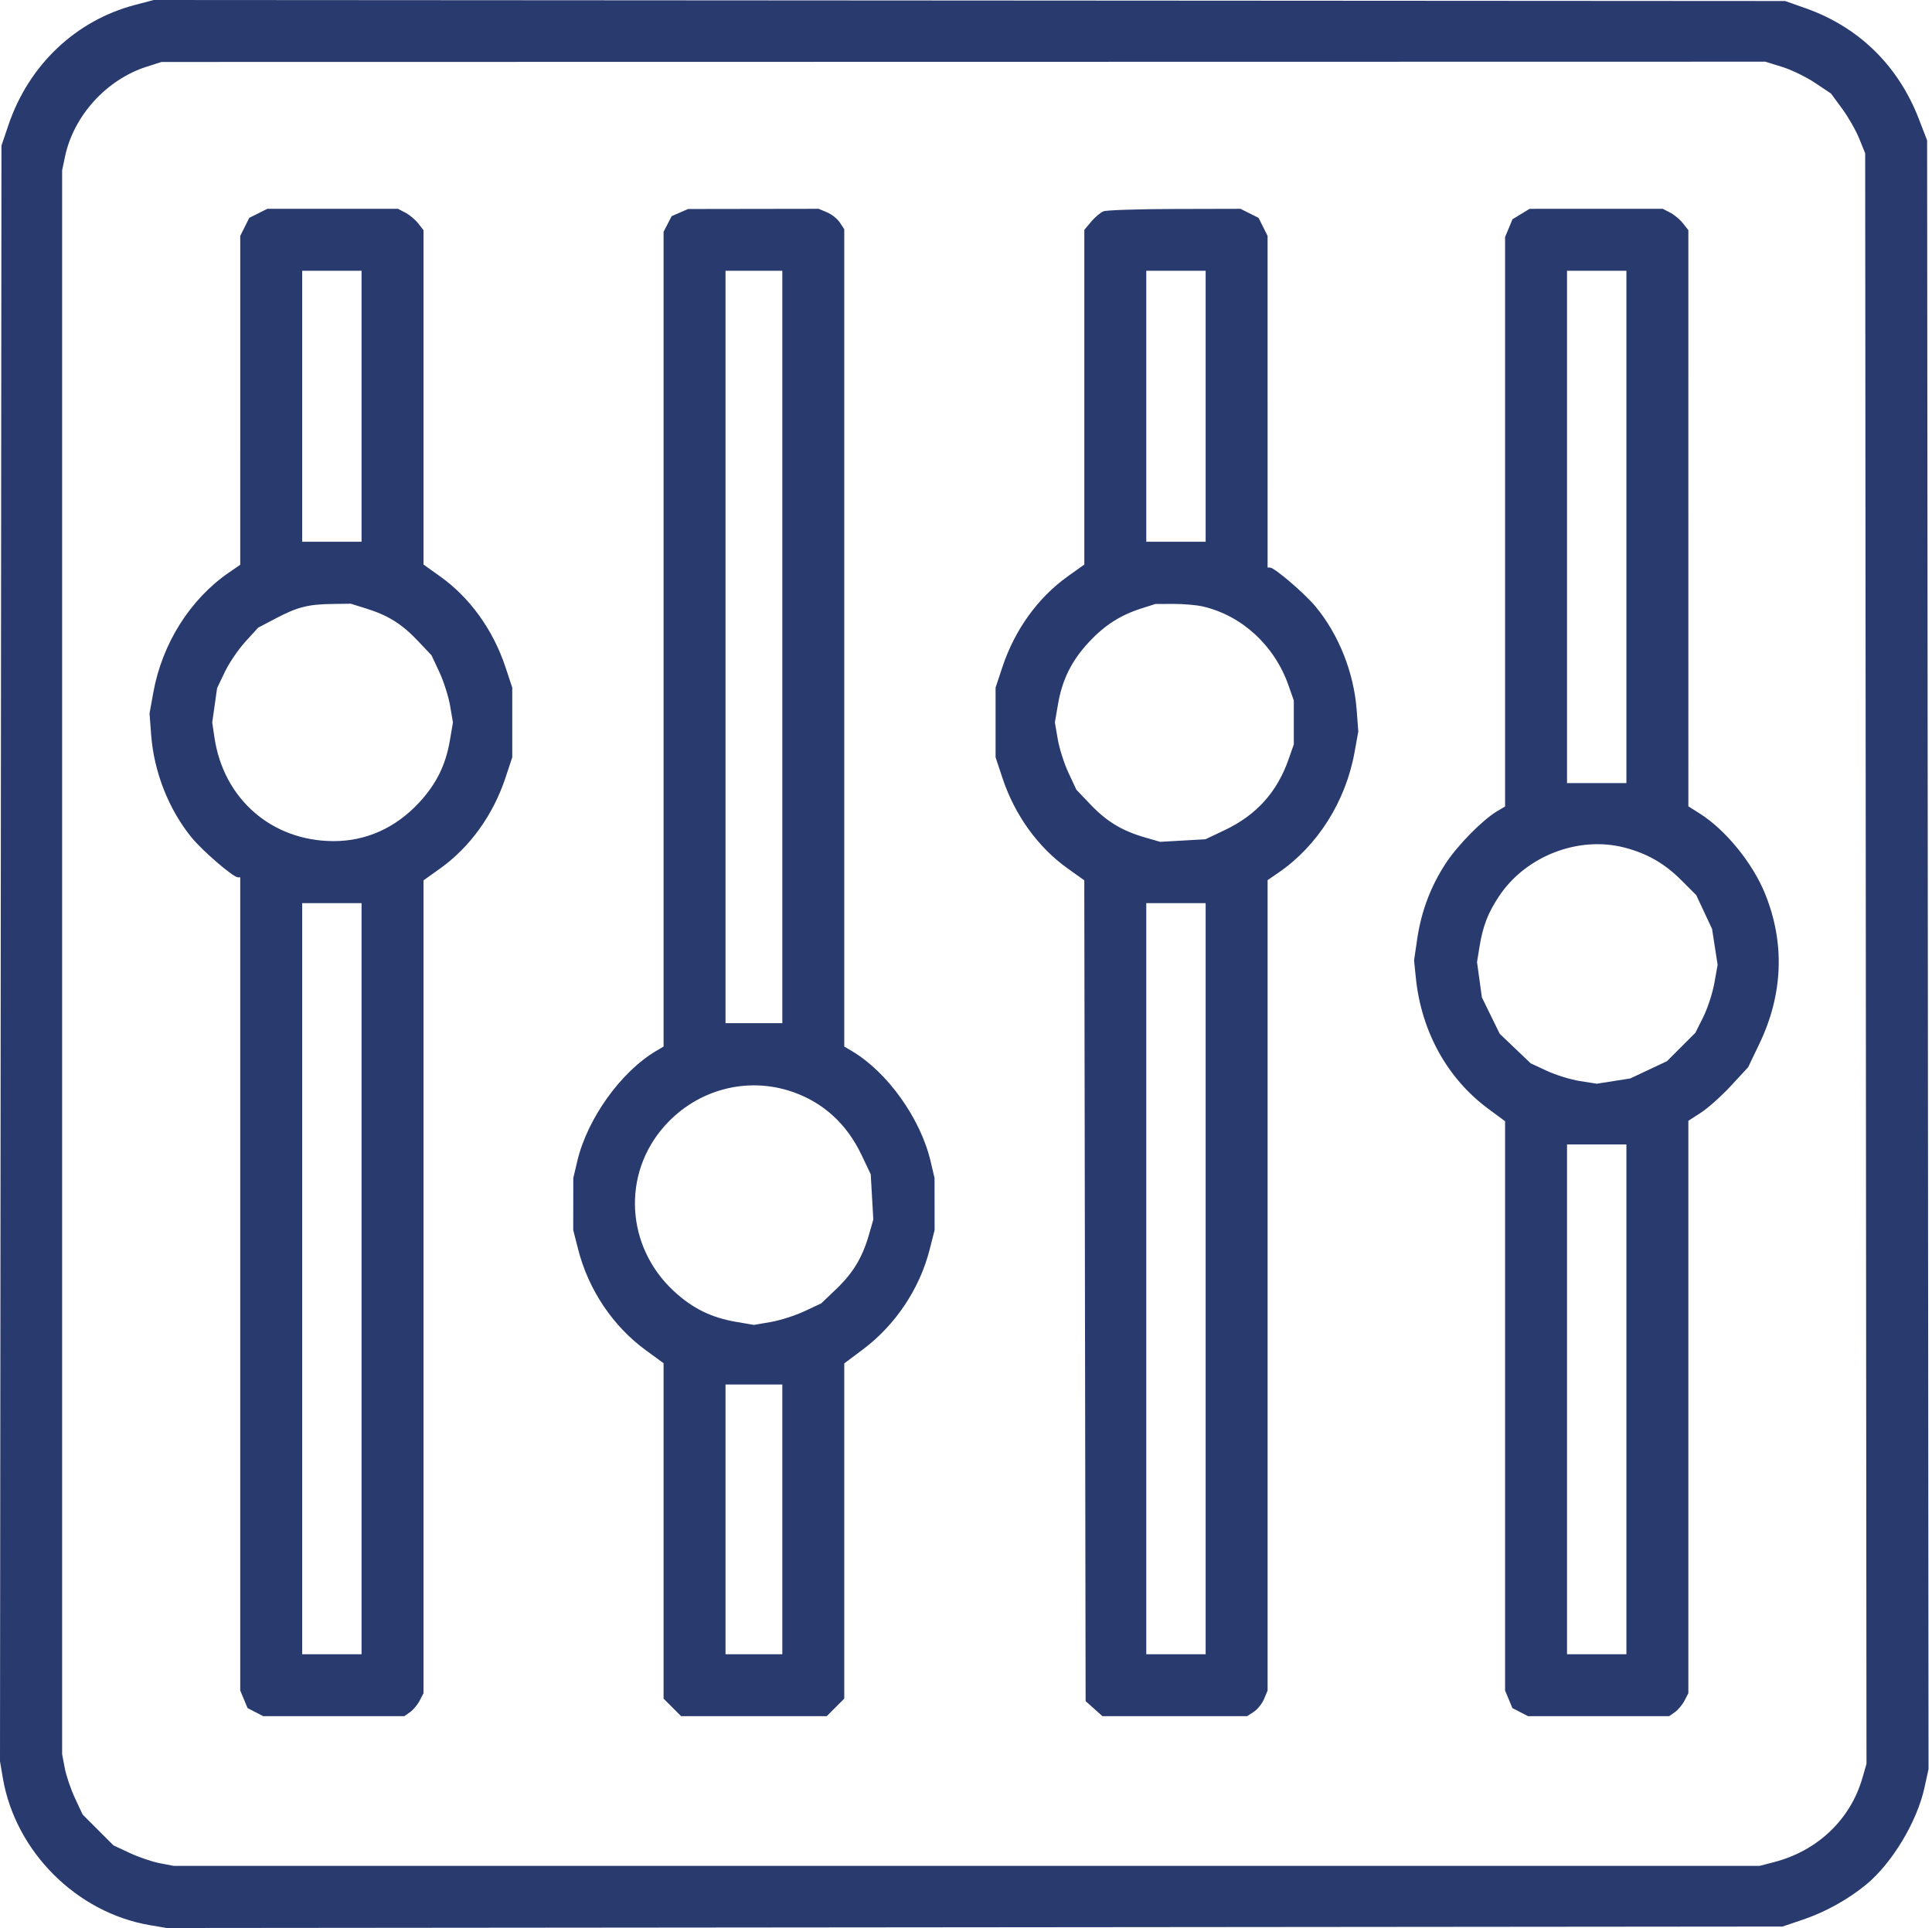 <?xml version="1.0" encoding="UTF-8"?> <svg xmlns="http://www.w3.org/2000/svg" width="501" height="500" viewBox="0 0 501 500" fill="none"> <path fill-rule="evenodd" clip-rule="evenodd" d="M34.998 1.279C19.643 5.309 7.47 16.858 2.198 32.395L0.38 37.75L0.19 247.265L0 456.78L0.738 461.115C3.979 480.151 19.851 496.029 38.869 499.26L43.22 500L252.735 499.81L462.25 499.62L467.605 497.802C473.368 495.847 479.19 492.616 483.887 488.767C490.594 483.272 497.087 472.509 499.031 463.666L500.104 458.788L499.92 247.6L499.735 36.411L497.6 30.874C492.27 17.042 482.032 7.019 468.268 2.155L462.919 0.265L251.396 0.133L39.873 0L34.998 1.279ZM462.113 17.34C464.507 18.08 468.342 19.937 470.633 21.468L474.799 24.25L477.686 28.172C479.275 30.329 481.271 33.819 482.122 35.926L483.67 39.758L483.841 248.585L484.013 457.412L482.946 461.112C479.849 471.846 471.334 479.968 460.113 482.891L456.279 483.889H250.677H45.077L41.474 483.206C39.492 482.83 35.972 481.634 33.65 480.548L29.429 478.573L25.428 474.572L21.427 470.571L19.452 466.35C18.366 464.028 17.169 460.507 16.794 458.526L16.11 454.923V249.549V44.175L16.857 40.628C19.091 30.004 27.599 20.633 38.041 17.295L41.882 16.068L249.82 16.032L457.758 15.995L462.113 17.34ZM66.983 55.323L64.64 56.493L63.47 58.836L62.3 61.178L62.299 103.819L62.297 146.46L59.378 148.468C49.299 155.402 42.044 166.914 39.752 179.611L38.776 185.013L39.197 190.593C39.925 200.241 43.79 210.018 49.742 217.266C52.584 220.727 60.487 227.518 61.672 227.518H62.297V332.967V438.415L63.249 440.692L64.2 442.968L66.228 444.017L68.256 445.066H86.548H104.84L106.331 444.021C107.152 443.446 108.273 442.106 108.823 441.042L109.823 439.108V333.706V228.306L114.153 225.215C121.846 219.726 127.866 211.372 131.055 201.761L132.837 196.392V187.356V178.319L131.055 172.95C127.866 163.34 121.846 154.985 114.153 149.496L109.823 146.406V103.046V59.686L108.426 57.908C107.656 56.931 106.165 55.685 105.111 55.141L103.196 54.15L86.261 54.151L69.326 54.152L66.983 55.323ZM176.302 55.13L174.17 56.057L173.123 58.083L172.075 60.108V165.758V271.409L170.162 272.539C160.988 277.958 152.293 290.114 149.69 301.16L148.667 305.501L148.657 312.255L148.647 319.009L149.939 324.06C152.608 334.497 158.962 343.958 167.474 350.168L172.075 353.526V397.02V440.514L174.351 442.79L176.627 445.066H195.503H214.38L216.656 442.79L218.932 440.514V397.044V353.574L223.769 349.953C232.155 343.677 238.457 334.268 241.04 324.17L242.36 319.009L242.35 312.255L242.34 305.501L241.318 301.15C238.709 290.041 230.108 278.011 220.878 272.559L218.932 271.409V165.433V59.458L217.791 57.716C217.163 56.759 215.667 55.565 214.465 55.063L212.281 54.15L195.357 54.176L178.434 54.202L176.302 55.13ZM286.149 54.798C285.383 55.108 283.952 56.317 282.969 57.485L281.184 59.607V103.007V146.406L276.853 149.496C269.161 154.985 263.141 163.34 259.952 172.95L258.17 178.319V187.356V196.392L259.952 201.761C263.139 211.369 269.161 219.726 276.847 225.211L281.172 228.297L281.345 334.728L281.518 441.159L283.704 443.112L285.891 445.066H304.646H323.401L325.143 443.925C326.1 443.297 327.294 441.801 327.796 440.6L328.709 438.415V333.333V228.252L331.629 226.243C341.708 219.309 348.963 207.797 351.255 195.1L352.231 189.699L351.81 184.119C351.082 174.47 347.217 164.693 341.265 157.445C338.423 153.984 330.52 147.193 329.335 147.193H328.709L328.708 104.186L328.707 61.178L327.537 58.836L326.366 56.493L324.024 55.323L321.681 54.152L304.612 54.193C295.224 54.216 286.915 54.489 286.149 54.798ZM394.435 55.506L392.22 56.857L391.256 59.163L390.292 61.47V135.313V209.157L388.276 210.347C384.484 212.588 378.015 219.149 374.887 223.928C370.999 229.87 368.546 236.382 367.498 243.545L366.692 249.062L367.143 253.519C368.557 267.475 375.276 279.661 385.892 287.518L390.292 290.774V364.594V438.415L391.243 440.692L392.194 442.968L394.223 444.017L396.25 445.066H414.542H432.834L434.326 444.021C435.146 443.446 436.267 442.106 436.818 441.042L437.818 439.108V364.886V290.665L441.118 288.526C442.934 287.35 446.422 284.225 448.868 281.582L453.318 276.776L456.221 270.723C462.393 257.855 462.897 244.529 457.695 231.728C454.482 223.822 447.455 215.198 440.8 210.993L437.82 209.11L437.819 134.398L437.818 59.686L436.42 57.908C435.651 56.931 434.159 55.685 433.106 55.141L431.19 54.15L413.921 54.153L396.651 54.155L394.435 55.506ZM93.758 105.357V140.499H86.06H78.363V105.357V70.215H86.06H93.758V105.357ZM202.867 167.776V265.338H195.503H188.14V167.776V70.215H195.503H202.867V167.776ZM312.644 105.357V140.499H304.946H297.249V105.357V70.215H304.946H312.644V105.357ZM421.753 136.65V203.086H414.055H406.357V136.65V70.215H414.055H421.753V136.65ZM95.013 157.826C100.63 159.573 104.226 161.83 108.359 166.2L111.896 169.941L113.931 174.287C115.049 176.677 116.3 180.596 116.711 182.995L117.459 187.358L116.646 192.1C115.557 198.447 113.136 203.328 108.7 208.119C102.6 214.708 94.92 218.162 86.441 218.131C70.422 218.071 57.949 207.18 55.601 191.203L55.035 187.353L55.665 182.91L56.294 178.466L58.309 174.244C59.418 171.921 61.816 168.39 63.638 166.397L66.95 162.772L71.57 160.344C77.143 157.416 79.879 156.72 86.168 156.631L90.962 156.564L95.013 157.826ZM311.9 157.275C322.025 159.609 330.485 167.389 334.114 177.704L335.507 181.666V187.356V193.045L334.114 197.007C331.137 205.468 325.788 211.384 317.598 215.273L312.597 217.648L306.727 217.983L300.857 218.318L296.877 217.169C291.005 215.474 286.99 213.052 282.834 208.695L279.129 204.81L277.086 200.444C275.962 198.043 274.707 194.115 274.296 191.716L273.548 187.354L274.361 182.611C275.448 176.276 277.87 171.385 282.279 166.622C286.374 162.199 290.457 159.561 295.903 157.818L299.591 156.637L304.277 156.617C306.854 156.606 310.285 156.902 311.9 157.275ZM421.289 219.815C427.139 221.339 431.663 223.934 435.96 228.231L439.864 232.135L441.916 236.52L443.968 240.905L444.688 245.556L445.408 250.207L444.56 254.951C444.094 257.56 442.797 261.525 441.679 263.763L439.646 267.832L435.963 271.514L432.281 275.196L427.519 277.438L422.757 279.679L418.417 280.362L414.078 281.044L409.715 280.358C407.316 279.981 403.459 278.793 401.144 277.716L396.935 275.76L392.918 271.929L388.901 268.097L386.587 263.371L384.274 258.644L383.646 254.082L383.017 249.52L383.644 245.626C384.519 240.194 385.83 236.784 388.711 232.444C395.643 222 409.321 216.698 421.289 219.815ZM93.758 331.606V429.001H86.06H78.363V331.606V234.212H86.06H93.758V331.606ZM312.644 331.606V429.001H304.946H297.249V331.606V234.212H304.946H312.644V331.606ZM205.442 283.133C213.473 285.886 219.585 291.464 223.421 299.543L225.796 304.543L226.131 310.414L226.465 316.284L225.317 320.264C223.622 326.136 221.199 330.151 216.842 334.307L212.957 338.012L208.592 340.055C206.191 341.179 202.263 342.434 199.864 342.845L195.501 343.593L190.759 342.78C184.413 341.691 179.531 339.27 174.74 334.834C162.232 323.254 161.22 304.366 172.439 291.888C180.858 282.524 193.716 279.113 205.442 283.133ZM421.753 362.9V429.001H414.055H406.357V362.9V296.799H414.055H421.753V362.9ZM202.867 394.026V429.001H195.503H188.14V394.026V359.051H195.503H202.867V394.026Z" fill="#293A6F"></path> </svg> 